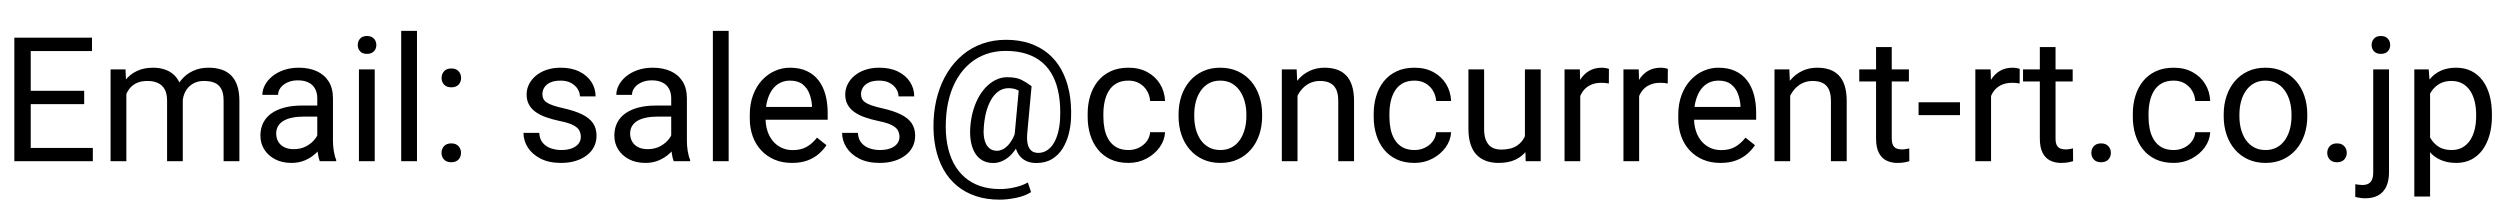 <svg xmlns="http://www.w3.org/2000/svg" xmlns:xlink="http://www.w3.org/1999/xlink" width="1035.773" height="84.375"><path fill="black" d="M11.36 61.28L38.46 61.28L38.46 66.80L11.36 66.80L11.36 61.28ZM5.94 15.61L12.73 15.61L12.73 66.80L5.94 66.80L5.94 15.61ZM11.36 37.62L34.88 37.62L34.88 43.14L11.36 43.14L11.36 37.62ZM11.36 15.61L38.11 15.61L38.11 21.16L11.36 21.16L11.36 15.61ZM52.00 28.76L52.35 36.32L52.35 66.80L45.81 66.80L45.81 28.76L52.00 28.76ZM51.01 46.34L51.01 46.34L47.99 46.23Q48.02 42.33 49.01 39.01Q49.99 35.68 51.93 33.22Q53.86 30.76 56.74 29.41Q59.63 28.05 63.42 28.05L63.42 28.05Q66.09 28.05 68.34 28.81Q70.59 29.57 72.25 31.18Q73.90 32.80 74.81 35.33Q75.73 37.86 75.73 41.45L75.73 41.45L75.73 66.80L69.22 66.80L69.22 41.77Q69.22 38.78 68.22 36.98Q67.22 35.19 65.39 34.37Q63.56 33.54 61.10 33.54L61.10 33.54Q58.22 33.54 56.29 34.56Q54.35 35.58 53.19 37.37Q52.03 39.16 51.52 41.47Q51.01 43.77 51.01 46.34ZM75.66 42.75L75.66 42.75L71.30 44.09Q71.33 40.96 72.33 38.07Q73.34 35.19 75.25 32.94Q77.17 30.69 79.98 29.37Q82.79 28.05 86.41 28.05L86.41 28.05Q89.47 28.05 91.85 28.86Q94.22 29.67 95.85 31.34Q97.49 33.01 98.33 35.61Q99.18 38.21 99.18 41.80L99.18 41.80L99.18 66.80L92.64 66.80L92.64 41.73Q92.64 38.53 91.63 36.76Q90.63 34.98 88.82 34.26Q87.01 33.54 84.52 33.54L84.52 33.54Q82.37 33.54 80.72 34.28Q79.07 35.02 77.94 36.30Q76.82 37.58 76.24 39.23Q75.66 40.89 75.66 42.75ZM131.45 60.29L131.45 60.29L131.45 40.71Q131.45 38.46 130.55 36.79Q129.66 35.12 127.86 34.21Q126.07 33.29 123.43 33.29L123.43 33.29Q120.97 33.29 119.13 34.14Q117.28 34.98 116.24 36.35Q115.21 37.72 115.21 39.30L115.21 39.30L108.70 39.30Q108.70 37.27 109.76 35.26Q110.81 33.26 112.80 31.62Q114.79 29.99 117.58 29.02Q120.38 28.05 123.82 28.05L123.82 28.05Q127.97 28.05 131.15 29.46Q134.33 30.87 136.14 33.70Q137.95 36.53 137.95 40.78L137.95 40.78L137.95 58.50Q137.95 60.40 138.29 62.54Q138.62 64.69 139.29 66.23L139.29 66.23L139.29 66.80L132.50 66.80Q132.01 65.67 131.73 63.79Q131.45 61.91 131.45 60.29ZM125.02 43.73L132.57 43.73L132.64 48.30L126.07 48.30Q123.29 48.30 121.11 48.74Q118.93 49.18 117.46 50.06Q115.98 50.94 115.21 52.26Q114.43 53.58 114.43 55.34L114.43 55.34Q114.43 57.13 115.24 58.61Q116.05 60.08 117.69 60.94Q119.32 61.80 121.71 61.80L121.71 61.80Q124.70 61.80 126.98 60.54Q129.27 59.27 130.62 57.45Q131.98 55.62 132.08 53.89L132.08 53.89L134.86 57.02Q134.61 58.50 133.52 60.29Q132.43 62.09 130.62 63.72Q128.81 65.36 126.33 66.43Q123.86 67.50 120.76 67.50L120.76 67.50Q116.89 67.50 113.99 65.99Q111.09 64.48 109.49 61.93Q107.89 59.38 107.89 56.21L107.89 56.21Q107.89 53.16 109.09 50.82Q110.29 48.48 112.54 46.92Q114.79 45.35 117.95 44.54Q121.11 43.73 125.02 43.73L125.02 43.73ZM148.71 28.76L155.25 28.76L155.25 66.80L148.71 66.80L148.71 28.76ZM148.22 18.67L148.22 18.67Q148.22 17.09 149.19 16.00Q150.15 14.91 152.05 14.91L152.05 14.91Q153.91 14.91 154.92 16.00Q155.92 17.09 155.92 18.67L155.92 18.67Q155.92 20.18 154.92 21.25Q153.91 22.32 152.05 22.32L152.05 22.32Q150.15 22.32 149.19 21.25Q148.22 20.18 148.22 18.67ZM166.22 12.80L172.76 12.80L172.76 66.80L166.22 66.80L166.22 12.80ZM182.92 63.35L182.92 63.35Q182.92 61.70 183.96 60.56Q184.99 59.41 186.96 59.41L186.96 59.41Q188.93 59.41 189.97 60.56Q191.00 61.70 191.00 63.35L191.00 63.35Q191.00 64.97 189.97 66.09Q188.93 67.22 186.96 67.22L186.96 67.22Q184.99 67.22 183.96 66.09Q182.92 64.97 182.92 63.35ZM182.95 32.31L182.95 32.31Q182.95 30.66 183.99 29.51Q185.03 28.37 187.00 28.37L187.00 28.37Q188.96 28.37 190.00 29.51Q191.04 30.66 191.04 32.31L191.04 32.31Q191.04 33.93 190.00 35.05Q188.96 36.18 187.00 36.18L187.00 36.18Q185.03 36.18 183.99 35.05Q182.95 33.93 182.95 32.31ZM240.64 56.71L240.64 56.71Q240.64 55.30 240.03 54.09Q239.41 52.88 237.53 51.87Q235.65 50.87 231.89 50.13L231.89 50.13Q228.73 49.46 226.18 48.55Q223.63 47.64 221.85 46.34Q220.08 45.04 219.13 43.28Q218.18 41.52 218.18 39.16L218.18 39.16Q218.18 36.91 219.18 34.91Q220.18 32.91 222.03 31.36Q223.88 29.81 226.48 28.93Q229.08 28.05 232.28 28.05L232.28 28.05Q236.85 28.05 240.08 29.67Q243.32 31.29 245.04 33.98Q246.76 36.67 246.76 39.94L246.76 39.94L240.26 39.94Q240.26 38.36 239.33 36.86Q238.39 35.37 236.62 34.38Q234.84 33.40 232.28 33.40L232.28 33.40Q229.57 33.40 227.90 34.22Q226.23 35.05 225.47 36.32Q224.72 37.58 224.72 38.99L224.72 38.99Q224.72 40.04 225.09 40.87Q225.46 41.70 226.41 42.38Q227.36 43.07 229.08 43.66Q230.80 44.26 233.47 44.86L233.47 44.86Q238.15 45.91 241.17 47.39Q244.20 48.87 245.67 51.01Q247.15 53.16 247.15 56.21L247.15 56.21Q247.15 58.71 246.11 60.79Q245.07 62.86 243.12 64.35Q241.17 65.85 238.48 66.67Q235.79 67.50 232.45 67.50L232.45 67.50Q227.43 67.50 223.95 65.71Q220.46 63.91 218.67 61.07Q216.88 58.22 216.88 55.05L216.88 55.05L223.42 55.05Q223.56 57.73 224.96 59.29Q226.37 60.86 228.41 61.51Q230.45 62.16 232.45 62.16L232.45 62.16Q235.13 62.16 236.94 61.45Q238.75 60.75 239.70 59.52Q240.64 58.29 240.64 56.71ZM278.09 60.29L278.09 60.29L278.09 40.71Q278.09 38.46 277.19 36.79Q276.29 35.12 274.50 34.21Q272.71 33.29 270.07 33.29L270.07 33.29Q267.61 33.29 265.76 34.14Q263.92 34.98 262.88 36.35Q261.84 37.72 261.84 39.30L261.84 39.30L255.34 39.30Q255.34 37.27 256.39 35.26Q257.45 33.26 259.44 31.62Q261.42 29.99 264.22 29.02Q267.01 28.05 270.46 28.05L270.46 28.05Q274.61 28.05 277.79 29.46Q280.97 30.87 282.78 33.70Q284.59 36.53 284.59 40.78L284.59 40.78L284.59 58.50Q284.59 60.40 284.92 62.54Q285.26 64.69 285.93 66.23L285.93 66.23L285.93 66.80L279.14 66.80Q278.65 65.67 278.37 63.79Q278.09 61.91 278.09 60.29ZM271.65 43.73L279.21 43.73L279.28 48.30L272.71 48.30Q269.93 48.30 267.75 48.74Q265.57 49.18 264.09 50.06Q262.62 50.94 261.84 52.26Q261.07 53.58 261.07 55.34L261.07 55.34Q261.07 57.13 261.88 58.61Q262.69 60.08 264.32 60.94Q265.96 61.80 268.35 61.80L268.35 61.80Q271.34 61.80 273.62 60.54Q275.91 59.27 277.26 57.45Q278.61 55.62 278.72 53.89L278.72 53.89L281.50 57.02Q281.25 58.50 280.16 60.29Q279.07 62.09 277.26 63.72Q275.45 65.36 272.97 66.43Q270.49 67.50 267.40 67.50L267.40 67.50Q263.53 67.50 260.63 65.99Q257.73 64.48 256.13 61.93Q254.53 59.38 254.53 56.21L254.53 56.21Q254.53 53.16 255.73 50.82Q256.92 48.48 259.17 46.92Q261.42 45.35 264.59 44.54Q267.75 43.73 271.65 43.73L271.65 43.73ZM295.35 12.80L301.89 12.80L301.89 66.80L295.35 66.80L295.35 12.80ZM328.11 67.50L328.11 67.50Q324.14 67.50 320.92 66.15Q317.71 64.79 315.40 62.33Q313.10 59.87 311.87 56.50Q310.64 53.12 310.64 49.11L310.64 49.11L310.64 47.64Q310.64 43.00 312.01 39.36Q313.38 35.72 315.74 33.19Q318.09 30.66 321.08 29.36Q324.07 28.05 327.27 28.05L327.27 28.05Q331.35 28.05 334.32 29.46Q337.29 30.87 339.19 33.38Q341.09 35.89 342 39.29Q342.91 42.68 342.91 46.69L342.91 46.69L342.91 49.61L314.51 49.61L314.51 44.30L336.41 44.30L336.41 43.80Q336.27 41.27 335.37 38.88Q334.48 36.49 332.54 34.95Q330.61 33.40 327.27 33.40L327.27 33.40Q325.05 33.40 323.19 34.33Q321.33 35.26 319.99 37.09Q318.66 38.92 317.92 41.55Q317.18 44.19 317.18 47.64L317.18 47.64L317.18 49.11Q317.18 51.82 317.94 54.19Q318.69 56.57 320.15 58.36Q321.61 60.15 323.70 61.17Q325.79 62.19 328.46 62.19L328.46 62.19Q331.91 62.19 334.30 60.79Q336.69 59.38 338.48 57.02L338.48 57.02L342.42 60.15Q341.19 62.02 339.29 63.70Q337.39 65.39 334.63 66.45Q331.88 67.50 328.11 67.50ZM372.66 56.71L372.66 56.71Q372.66 55.30 372.04 54.09Q371.43 52.88 369.54 51.87Q367.66 50.87 363.90 50.13L363.90 50.13Q360.74 49.46 358.19 48.55Q355.64 47.64 353.87 46.34Q352.09 45.04 351.14 43.28Q350.19 41.52 350.19 39.16L350.19 39.16Q350.19 36.91 351.19 34.91Q352.20 32.91 354.04 31.36Q355.89 29.81 358.49 28.93Q361.09 28.05 364.29 28.05L364.29 28.05Q368.86 28.05 372.09 29.67Q375.33 31.29 377.05 33.98Q378.77 36.67 378.77 39.94L378.77 39.94L372.27 39.94Q372.27 38.36 371.34 36.86Q370.41 35.37 368.63 34.38Q366.86 33.40 364.29 33.40L364.29 33.40Q361.58 33.40 359.91 34.22Q358.24 35.05 357.49 36.32Q356.73 37.58 356.73 38.99L356.73 38.99Q356.73 40.04 357.10 40.87Q357.47 41.70 358.42 42.38Q359.37 43.07 361.09 43.66Q362.81 44.26 365.48 44.86L365.48 44.86Q370.16 45.91 373.18 47.39Q376.21 48.87 377.68 51.01Q379.16 53.16 379.16 56.21L379.16 56.21Q379.16 58.71 378.12 60.79Q377.09 62.86 375.13 64.35Q373.18 65.85 370.49 66.67Q367.80 67.50 364.46 67.50L364.46 67.50Q359.44 67.50 355.96 65.71Q352.48 63.91 350.68 61.07Q348.89 58.22 348.89 55.05L348.89 55.05L355.43 55.05Q355.57 57.73 356.98 59.29Q358.38 60.86 360.42 61.51Q362.46 62.16 364.46 62.16L364.46 62.16Q367.14 62.16 368.95 61.45Q370.76 60.75 371.71 59.52Q372.66 58.29 372.66 56.71ZM443.74 49.11L443.74 49.11Q443.60 52.35 442.76 55.60Q441.91 58.85 440.23 61.56Q438.54 64.27 435.85 65.90Q433.16 67.54 429.36 67.54L429.36 67.54Q426.94 67.54 425.13 66.67Q423.32 65.81 422.17 64.20Q421.03 62.58 420.59 60.29Q420.15 58.01 420.43 55.20L420.43 55.20L422.23 35.72L427.39 35.72L425.60 55.20Q425.39 57.76 425.72 59.38Q426.06 61.00 426.76 61.86Q427.46 62.72 428.36 63.04Q429.26 63.35 430.10 63.35L430.10 63.35Q432.21 63.35 433.86 62.24Q435.52 61.14 436.66 59.19Q437.80 57.23 438.43 54.65Q439.07 52.07 439.21 49.11L439.21 49.11Q439.45 43.88 438.73 39.48Q438.01 35.09 436.31 31.68Q434.60 28.27 431.86 25.91Q429.12 23.55 425.32 22.32Q421.52 21.09 416.64 21.09L416.64 21.09Q412.21 21.09 408.46 22.45Q404.72 23.80 401.75 26.33Q398.78 28.86 396.65 32.41Q394.52 35.96 393.31 40.41Q392.10 44.86 391.89 49.99L391.89 49.99Q391.64 55.27 392.45 59.68Q393.26 64.09 395.07 67.55Q396.88 71.02 399.66 73.42Q402.43 75.83 406.09 77.08Q409.75 78.33 414.25 78.33L414.25 78.33Q417.34 78.33 420.52 77.59Q423.70 76.85 425.85 75.59L425.85 75.59L427.18 79.59Q424.72 81.18 421.05 81.95Q417.38 82.72 414.11 82.72L414.11 82.72Q408.76 82.72 404.35 81.26Q399.94 79.80 396.54 77.01Q393.15 74.21 390.90 70.22Q388.65 66.23 387.60 61.14Q386.54 56.04 386.79 49.99L386.79 49.99Q387.04 44.23 388.53 39.13Q390.02 34.03 392.63 29.88Q395.23 25.73 398.83 22.73Q402.43 19.72 406.95 18.11Q411.47 16.49 416.78 16.49L416.78 16.49Q422.19 16.49 426.59 17.96Q430.98 19.44 434.30 22.22Q437.63 25.00 439.80 29.00Q441.98 33.01 442.99 38.07Q443.99 43.14 443.74 49.11ZM407.64 52.10L407.64 52.10Q407.39 54.56 407.64 56.50Q407.88 58.43 408.59 59.77Q409.29 61.10 410.43 61.79Q411.57 62.47 413.12 62.47L413.12 62.47Q414.14 62.47 415.27 61.96Q416.39 61.45 417.48 60.36Q418.57 59.27 419.52 57.52Q420.47 55.76 421.10 53.30L421.10 53.30L423.42 55.83Q422.61 58.71 421.33 60.89Q420.05 63.07 418.46 64.55Q416.88 66.02 415.11 66.78Q413.33 67.54 411.50 67.54L411.50 67.54Q408.94 67.54 407.00 66.43Q405.07 65.32 403.88 63.28Q402.68 61.24 402.21 58.41Q401.73 55.58 402.05 52.10L402.05 52.10Q402.36 48.41 403.35 45.28Q404.33 42.15 405.79 39.69Q407.25 37.23 409.10 35.51Q410.94 33.79 413.02 32.89Q415.09 31.99 417.27 31.99L417.27 31.99Q421.07 31.99 423.25 33.10Q425.43 34.21 427.39 35.72L427.39 35.72L424.41 39.20Q423.39 38.21 421.73 37.37Q420.08 36.53 417.83 36.53L417.83 36.53Q415.90 36.53 414.21 37.51Q412.52 38.50 411.17 40.46Q409.82 42.43 408.90 45.33Q407.99 48.23 407.64 52.10ZM467.54 62.16L467.54 62.16Q469.86 62.16 471.83 61.21Q473.80 60.26 475.07 58.59Q476.33 56.92 476.51 54.77L476.51 54.77L482.70 54.77Q482.52 58.15 480.43 61.05Q478.34 63.95 474.96 65.72Q471.59 67.50 467.54 67.50L467.54 67.50Q463.25 67.50 460.07 65.99Q456.89 64.48 454.80 61.84Q452.71 59.20 451.67 55.78Q450.63 52.35 450.63 48.52L450.63 48.52L450.63 47.04Q450.63 43.21 451.67 39.78Q452.71 36.35 454.80 33.71Q456.89 31.08 460.07 29.57Q463.25 28.05 467.54 28.05L467.54 28.05Q472.01 28.05 475.35 29.87Q478.69 31.68 480.60 34.79Q482.52 37.90 482.70 41.84L482.70 41.84L476.51 41.84Q476.33 39.48 475.19 37.58Q474.05 35.68 472.10 34.54Q470.14 33.40 467.54 33.40L467.54 33.40Q464.55 33.40 462.53 34.58Q460.51 35.75 459.33 37.74Q458.16 39.73 457.65 42.13Q457.14 44.54 457.14 47.04L457.14 47.04L457.14 48.52Q457.14 51.01 457.63 53.44Q458.12 55.86 459.30 57.83Q460.48 59.80 462.50 60.98Q464.52 62.16 467.54 62.16ZM488.29 48.20L488.29 48.20L488.29 47.39Q488.29 43.28 489.48 39.74Q490.68 36.21 492.93 33.59Q495.18 30.97 498.38 29.51Q501.57 28.05 505.55 28.05L505.55 28.05Q509.55 28.05 512.77 29.51Q515.99 30.97 518.26 33.59Q520.52 36.21 521.72 39.74Q522.91 43.28 522.91 47.39L522.91 47.39L522.91 48.20Q522.91 52.31 521.72 55.83Q520.52 59.34 518.26 61.96Q515.99 64.58 512.81 66.04Q509.63 67.50 505.62 67.50L505.62 67.50Q501.61 67.50 498.41 66.04Q495.21 64.58 492.94 61.96Q490.68 59.34 489.48 55.83Q488.29 52.31 488.29 48.20ZM494.79 47.39L494.79 47.39L494.79 48.20Q494.79 51.05 495.46 53.56Q496.13 56.07 497.48 58.01Q498.83 59.94 500.87 61.05Q502.91 62.16 505.62 62.16L505.62 62.16Q508.29 62.16 510.31 61.05Q512.33 59.94 513.67 58.01Q515.00 56.07 515.69 53.56Q516.38 51.05 516.38 48.20L516.38 48.20L516.38 47.39Q516.38 44.58 515.69 42.06Q515.00 39.55 513.65 37.60Q512.30 35.65 510.28 34.52Q508.25 33.40 505.55 33.40L505.55 33.40Q502.88 33.40 500.85 34.52Q498.83 35.65 497.48 37.60Q496.13 39.55 495.46 42.06Q494.79 44.58 494.79 47.39ZM537.22 28.76L537.57 36.88L537.57 66.80L531.07 66.80L531.07 28.76L537.22 28.76ZM536.03 46.34L536.03 46.34L533.32 46.23Q533.36 42.33 534.48 39.01Q535.61 35.68 537.64 33.22Q539.68 30.76 542.51 29.41Q545.34 28.05 548.79 28.05L548.79 28.05Q551.60 28.05 553.85 28.81Q556.10 29.57 557.70 31.22Q559.30 32.87 560.14 35.49Q560.99 38.11 560.99 41.87L560.99 41.87L560.99 66.80L554.45 66.80L554.45 41.80Q554.45 38.81 553.57 37.00Q552.69 35.19 551.00 34.37Q549.32 33.54 546.86 33.54L546.86 33.54Q544.43 33.54 542.44 34.56Q540.46 35.58 539.03 37.37Q537.61 39.16 536.82 41.47Q536.03 43.77 536.03 46.34ZM586.05 62.16L586.05 62.16Q588.38 62.16 590.34 61.21Q592.31 60.26 593.58 58.59Q594.84 56.92 595.02 54.77L595.02 54.77L601.21 54.77Q601.03 58.15 598.94 61.05Q596.85 63.95 593.47 65.72Q590.10 67.50 586.05 67.50L586.05 67.50Q581.77 67.50 578.58 65.99Q575.40 64.48 573.31 61.84Q571.22 59.20 570.18 55.78Q569.14 52.35 569.14 48.52L569.14 48.52L569.14 47.04Q569.14 43.21 570.18 39.78Q571.22 36.35 573.31 33.71Q575.40 31.08 578.58 29.57Q581.77 28.05 586.05 28.05L586.05 28.05Q590.52 28.05 593.86 29.87Q597.20 31.68 599.12 34.79Q601.03 37.90 601.21 41.84L601.21 41.84L595.02 41.84Q594.84 39.48 593.70 37.58Q592.56 35.68 590.61 34.54Q588.66 33.40 586.05 33.40L586.05 33.40Q583.07 33.40 581.04 34.58Q579.02 35.75 577.85 37.74Q576.67 39.73 576.16 42.13Q575.65 44.54 575.65 47.04L575.65 47.04L575.65 48.52Q575.65 51.01 576.14 53.44Q576.63 55.86 577.81 57.83Q578.99 59.80 581.01 60.98Q583.03 62.16 586.05 62.16ZM632.11 66.80L631.79 58.01L631.79 28.76L638.33 28.76L638.33 66.80L632.11 66.80ZM633.02 49.99L633.02 49.99L635.73 49.92Q635.73 53.72 634.94 56.94Q634.15 60.15 632.39 62.51Q630.63 64.86 627.79 66.18Q624.94 67.50 620.86 67.50L620.86 67.50Q618.08 67.50 615.78 66.69Q613.48 65.88 611.82 64.20Q610.17 62.51 609.28 59.80Q608.38 57.09 608.38 53.30L608.38 53.30L608.38 28.76L614.88 28.76L614.88 53.37Q614.88 55.93 615.46 57.60Q616.04 59.27 617.04 60.24Q618.05 61.21 619.29 61.59Q620.54 61.98 621.88 61.98L621.88 61.98Q626.03 61.98 628.45 60.38Q630.88 58.78 631.95 56.06Q633.02 53.33 633.02 49.99ZM654.54 28.76L654.71 34.73L654.71 66.80L648.21 66.80L648.21 28.76L654.54 28.76ZM666.60 28.55L666.60 28.55L666.56 34.59Q665.75 34.42 665.03 34.37Q664.31 34.31 663.40 34.31L663.40 34.31Q661.15 34.31 659.43 35.02Q657.70 35.72 656.51 36.98Q655.31 38.25 654.63 39.99Q653.94 41.73 653.73 43.80L653.73 43.80L651.90 44.86Q651.90 41.41 652.59 38.39Q653.27 35.37 654.71 33.03Q656.16 30.69 658.39 29.37Q660.62 28.05 663.71 28.05L663.71 28.05Q664.42 28.05 665.33 28.21Q666.25 28.37 666.60 28.55ZM678.94 28.76L679.11 34.73L679.11 66.80L672.61 66.80L672.61 28.76L678.94 28.76ZM691.00 28.55L691.00 28.55L690.96 34.59Q690.15 34.42 689.43 34.37Q688.71 34.31 687.80 34.31L687.80 34.31Q685.55 34.31 683.82 35.02Q682.10 35.72 680.91 36.98Q679.71 38.25 679.03 39.99Q678.34 41.73 678.13 43.80L678.13 43.80L676.30 44.86Q676.30 41.41 676.99 38.39Q677.67 35.37 679.11 33.03Q680.55 30.69 682.79 29.37Q685.02 28.05 688.11 28.05L688.11 28.05Q688.82 28.05 689.73 28.21Q690.64 28.37 691.00 28.55ZM712.79 67.50L712.79 67.50Q708.82 67.50 705.60 66.15Q702.39 64.79 700.08 62.33Q697.78 59.87 696.55 56.50Q695.32 53.12 695.32 49.11L695.32 49.11L695.32 47.64Q695.32 43.00 696.69 39.36Q698.06 35.72 700.42 33.19Q702.77 30.66 705.76 29.36Q708.75 28.05 711.95 28.05L711.95 28.05Q716.03 28.05 719.00 29.46Q721.97 30.87 723.87 33.38Q725.77 35.89 726.68 39.29Q727.59 42.68 727.59 46.69L727.59 46.69L727.59 49.61L699.19 49.61L699.19 44.30L721.09 44.30L721.09 43.80Q720.95 41.27 720.05 38.88Q719.16 36.49 717.22 34.95Q715.29 33.40 711.95 33.40L711.95 33.40Q709.73 33.40 707.87 34.33Q706.01 35.26 704.67 37.09Q703.34 38.92 702.60 41.55Q701.86 44.19 701.86 47.64L701.86 47.64L701.86 49.11Q701.86 51.82 702.62 54.19Q703.37 56.57 704.83 58.36Q706.29 60.15 708.38 61.17Q710.47 62.19 713.14 62.19L713.14 62.19Q716.59 62.19 718.98 60.79Q721.37 59.38 723.16 57.02L723.16 57.02L727.10 60.15Q725.87 62.02 723.97 63.70Q722.07 65.39 719.31 66.45Q716.55 67.50 712.79 67.50ZM741.34 28.76L741.69 36.88L741.69 66.80L735.19 66.80L735.19 28.76L741.34 28.76ZM740.14 46.34L740.14 46.34L737.44 46.23Q737.47 42.33 738.60 39.01Q739.72 35.68 741.76 33.22Q743.80 30.76 746.63 29.41Q749.46 28.05 752.91 28.05L752.91 28.05Q755.72 28.05 757.97 28.81Q760.22 29.57 761.82 31.22Q763.42 32.87 764.26 35.49Q765.11 38.11 765.11 41.87L765.11 41.87L765.11 66.80L758.57 66.80L758.57 41.80Q758.57 38.81 757.69 37.00Q756.81 35.19 755.12 34.37Q753.43 33.54 750.97 33.54L750.97 33.54Q748.55 33.54 746.56 34.56Q744.57 35.58 743.15 37.37Q741.73 39.16 740.94 41.47Q740.14 43.77 740.14 46.34ZM770.31 28.76L790.88 28.76L790.88 33.75L770.31 33.75L770.31 28.76ZM777.27 57.34L777.27 19.51L783.77 19.51L783.77 57.38Q783.77 59.31 784.37 60.29Q784.97 61.28 785.92 61.59Q786.87 61.91 787.96 61.91L787.96 61.91Q788.77 61.91 789.66 61.75Q790.56 61.59 791.02 61.49L791.02 61.49L791.05 66.80Q790.28 67.04 789.03 67.27Q787.78 67.50 786.02 67.50L786.02 67.50Q783.63 67.50 781.63 66.55Q779.63 65.60 778.45 63.37Q777.27 61.14 777.27 57.34L777.27 57.34ZM794.88 42.36L812.04 42.36L812.04 47.71L794.88 47.71L794.88 42.36ZM824.73 28.76L824.91 34.73L824.91 66.80L818.40 66.80L818.40 28.76L824.73 28.76ZM836.79 28.55L836.79 28.55L836.75 34.59Q835.95 34.42 835.22 34.37Q834.50 34.31 833.59 34.31L833.59 34.31Q831.34 34.31 829.62 35.02Q827.89 35.72 826.70 36.98Q825.50 38.25 824.82 39.99Q824.13 41.73 823.92 43.80L823.92 43.80L822.09 44.86Q822.09 41.41 822.78 38.39Q823.46 35.37 824.91 33.03Q826.35 30.69 828.58 29.37Q830.81 28.05 833.91 28.05L833.91 28.05Q834.61 28.05 835.52 28.21Q836.44 28.37 836.79 28.55ZM838.16 28.76L858.73 28.76L858.73 33.75L838.16 33.75L838.16 28.76ZM845.12 57.34L845.12 19.51L851.63 19.51L851.63 57.38Q851.63 59.31 852.22 60.29Q852.82 61.28 853.77 61.59Q854.72 61.91 855.81 61.91L855.81 61.91Q856.62 61.91 857.51 61.75Q858.41 61.59 858.87 61.49L858.87 61.49L858.90 66.80Q858.13 67.04 856.88 67.27Q855.63 67.50 853.88 67.50L853.88 67.50Q851.48 67.50 849.48 66.55Q847.48 65.60 846.30 63.37Q845.12 61.14 845.12 57.34L845.12 57.34ZM866.46 63.35L866.46 63.35Q866.46 61.70 867.50 60.56Q868.54 59.41 870.50 59.41L870.50 59.41Q872.47 59.41 873.51 60.56Q874.55 61.70 874.55 63.35L874.55 63.35Q874.55 64.97 873.51 66.09Q872.47 67.22 870.50 67.22L870.50 67.22Q868.54 67.22 867.50 66.09Q866.46 64.97 866.46 63.35ZM900.56 62.16L900.56 62.16Q902.88 62.16 904.85 61.21Q906.82 60.26 908.09 58.59Q909.35 56.92 909.53 54.77L909.53 54.77L915.71 54.77Q915.54 58.15 913.45 61.05Q911.36 63.95 907.98 65.72Q904.61 67.50 900.56 67.50L900.56 67.50Q896.27 67.50 893.09 65.99Q889.91 64.48 887.82 61.84Q885.73 59.20 884.69 55.78Q883.65 52.35 883.65 48.52L883.65 48.52L883.65 47.04Q883.65 43.21 884.69 39.78Q885.73 36.35 887.82 33.71Q889.91 31.08 893.09 29.57Q896.27 28.05 900.56 28.05L900.56 28.05Q905.03 28.05 908.37 29.87Q911.71 31.68 913.62 34.79Q915.54 37.90 915.71 41.84L915.71 41.84L909.53 41.84Q909.35 39.48 908.21 37.58Q907.07 35.68 905.12 34.54Q903.16 33.40 900.56 33.40L900.56 33.40Q897.57 33.40 895.55 34.58Q893.53 35.75 892.35 37.74Q891.18 39.73 890.67 42.13Q890.16 44.54 890.16 47.04L890.16 47.04L890.16 48.52Q890.16 51.01 890.65 53.44Q891.14 55.86 892.32 57.83Q893.50 59.80 895.52 60.98Q897.54 62.16 900.56 62.16ZM921.30 48.20L921.30 48.20L921.30 47.39Q921.30 43.28 922.50 39.74Q923.70 36.21 925.95 33.59Q928.20 30.97 931.39 29.51Q934.59 28.05 938.57 28.05L938.57 28.05Q942.57 28.05 945.79 29.51Q949.01 30.97 951.28 33.59Q953.54 36.21 954.74 39.74Q955.93 43.28 955.93 47.39L955.93 47.39L955.93 48.20Q955.93 52.31 954.74 55.83Q953.54 59.34 951.28 61.96Q949.01 64.58 945.83 66.04Q942.64 67.50 938.64 67.50L938.64 67.50Q934.63 67.50 931.43 66.04Q928.23 64.58 925.96 61.96Q923.70 59.34 922.50 55.83Q921.30 52.31 921.30 48.20ZM927.81 47.39L927.81 47.39L927.81 48.20Q927.81 51.05 928.48 53.56Q929.14 56.07 930.50 58.01Q931.85 59.94 933.89 61.05Q935.93 62.16 938.64 62.16L938.64 62.16Q941.31 62.16 943.33 61.05Q945.35 59.94 946.69 58.01Q948.02 56.07 948.71 53.56Q949.39 51.05 949.39 48.20L949.39 48.20L949.39 47.39Q949.39 44.58 948.71 42.06Q948.02 39.55 946.67 37.60Q945.32 35.65 943.29 34.52Q941.27 33.40 938.57 33.40L938.57 33.40Q935.89 33.40 933.87 34.52Q931.85 35.65 930.50 37.60Q929.14 39.55 928.48 42.06Q927.81 44.58 927.81 47.39ZM964.20 63.35L964.20 63.35Q964.20 61.70 965.23 60.56Q966.27 59.41 968.24 59.41L968.24 59.41Q970.21 59.41 971.24 60.56Q972.28 61.70 972.28 63.35L972.28 63.35Q972.28 64.97 971.24 66.09Q970.21 67.22 968.24 67.22L968.24 67.22Q966.27 67.22 965.23 66.09Q964.20 64.97 964.20 63.35ZM983.25 71.33L983.25 28.76L989.79 28.76L989.79 71.33Q989.79 74.81 988.68 77.24Q987.57 79.66 985.38 80.91Q983.18 82.16 979.84 82.16L979.84 82.16Q978.96 82.16 977.78 81.98Q976.61 81.81 975.80 81.56L975.80 81.56L975.83 76.32Q976.50 76.46 977.34 76.55Q978.19 76.64 978.82 76.64L978.82 76.64Q980.26 76.64 981.25 76.11Q982.23 75.59 982.74 74.43Q983.25 73.27 983.25 71.33L983.25 71.33ZM982.58 18.67L982.58 18.67Q982.58 17.09 983.57 16.00Q984.55 14.91 986.41 14.91L986.41 14.91Q988.31 14.91 989.30 16.00Q990.28 17.09 990.28 18.67L990.28 18.67Q990.28 20.18 989.30 21.25Q988.31 22.32 986.41 22.32L986.41 22.32Q984.55 22.32 983.57 21.25Q982.58 20.18 982.58 18.67ZM1006.24 28.76L1006.80 36.07L1006.80 81.42L1000.27 81.42L1000.27 28.76L1006.24 28.76ZM1032.43 47.46L1032.43 47.46L1032.43 48.20Q1032.43 52.35 1031.45 55.88Q1030.46 59.41 1028.58 62.02Q1026.70 64.62 1023.96 66.06Q1021.22 67.50 1017.67 67.50L1017.67 67.50Q1014.05 67.50 1011.27 66.30Q1008.49 65.11 1006.56 62.82Q1004.63 60.54 1003.48 57.34Q1002.34 54.14 1001.92 50.13L1001.92 50.13L1001.92 46.20Q1002.34 41.98 1003.50 38.64Q1004.66 35.30 1006.58 32.92Q1008.49 30.55 1011.23 29.30Q1013.98 28.05 1017.56 28.05L1017.56 28.05Q1021.15 28.05 1023.93 29.44Q1026.70 30.83 1028.60 33.40Q1030.50 35.96 1031.47 39.53Q1032.43 43.10 1032.43 47.46ZM1025.89 48.20L1025.89 48.20L1025.89 47.46Q1025.89 44.61 1025.30 42.10Q1024.70 39.59 1023.45 37.67Q1022.20 35.75 1020.27 34.65Q1018.34 33.54 1015.66 33.54L1015.66 33.54Q1013.20 33.54 1011.39 34.38Q1009.58 35.23 1008.32 36.65Q1007.05 38.07 1006.26 39.88Q1005.47 41.70 1005.08 43.63L1005.08 43.63L1005.08 52.73Q1005.79 55.20 1007.05 57.36Q1008.32 59.52 1010.43 60.84Q1012.54 62.16 1015.73 62.16L1015.73 62.16Q1018.37 62.16 1020.29 61.05Q1022.20 59.94 1023.45 58.01Q1024.70 56.07 1025.30 53.56Q1025.89 51.05 1025.89 48.20Z"/></svg>